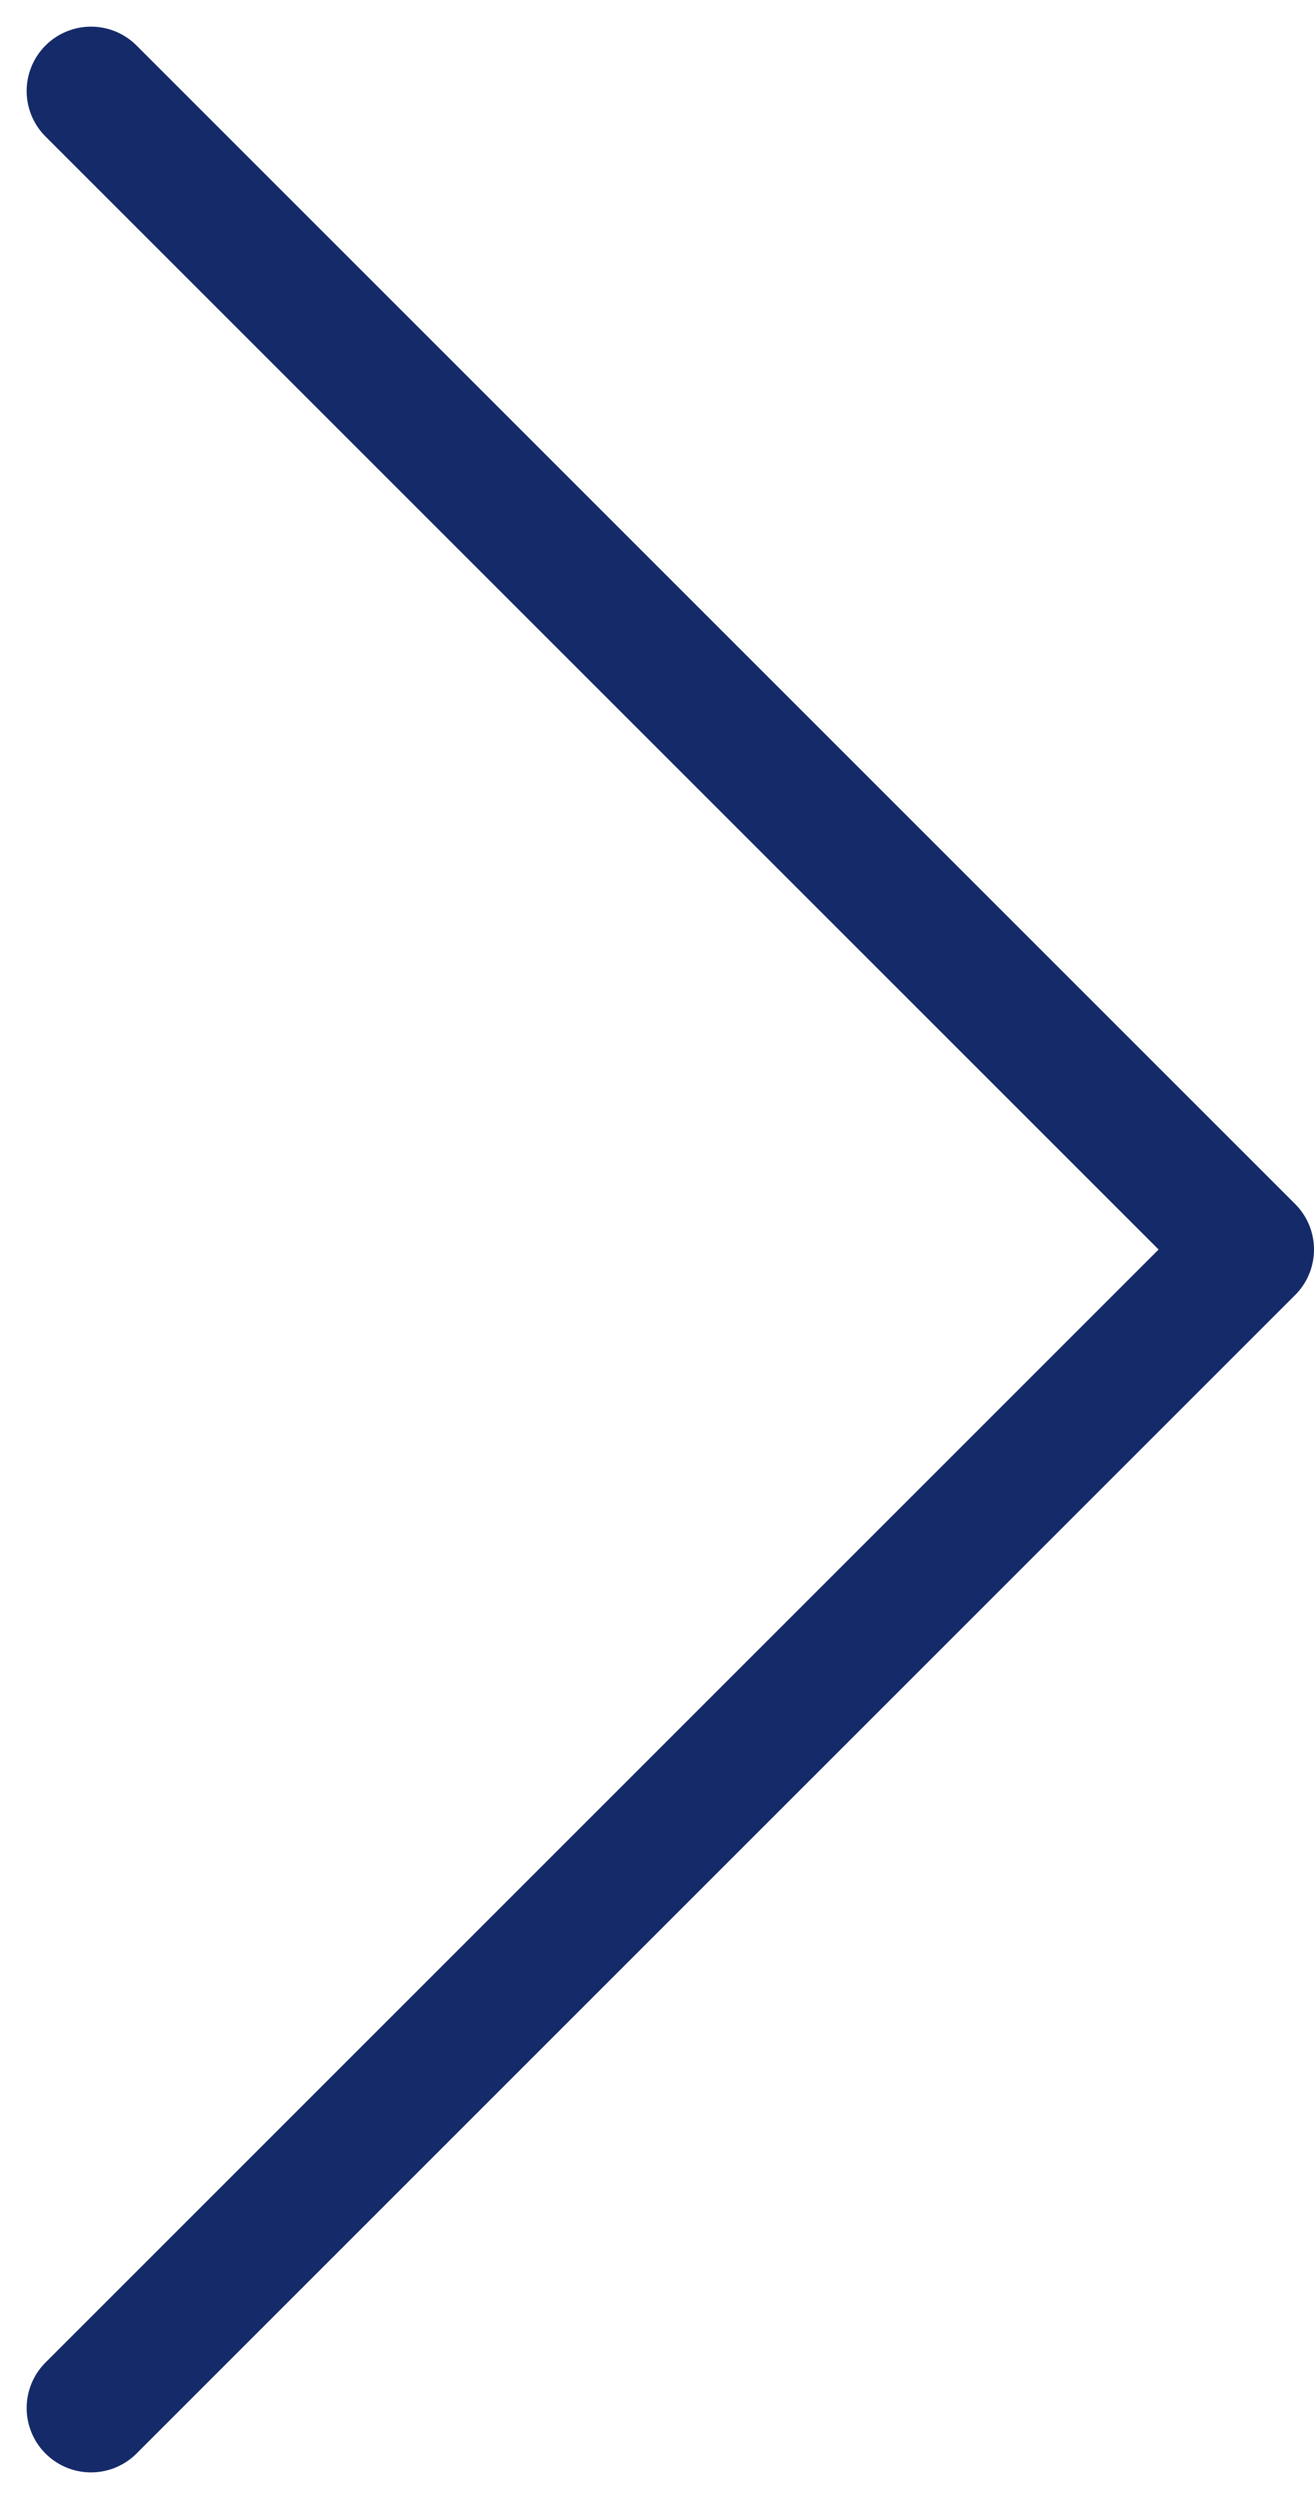<svg xmlns="http://www.w3.org/2000/svg" width="20.414" height="38.828" viewBox="0 0 20.414 38.828">
  <path id="Path_38" data-name="Path 38" d="M8750.5,6757.977l18,18-18,18" transform="translate(-8749.086 -6756.563)" fill="none" stroke="#152a68" stroke-linecap="round" stroke-linejoin="round" stroke-width="2"/>
</svg>
